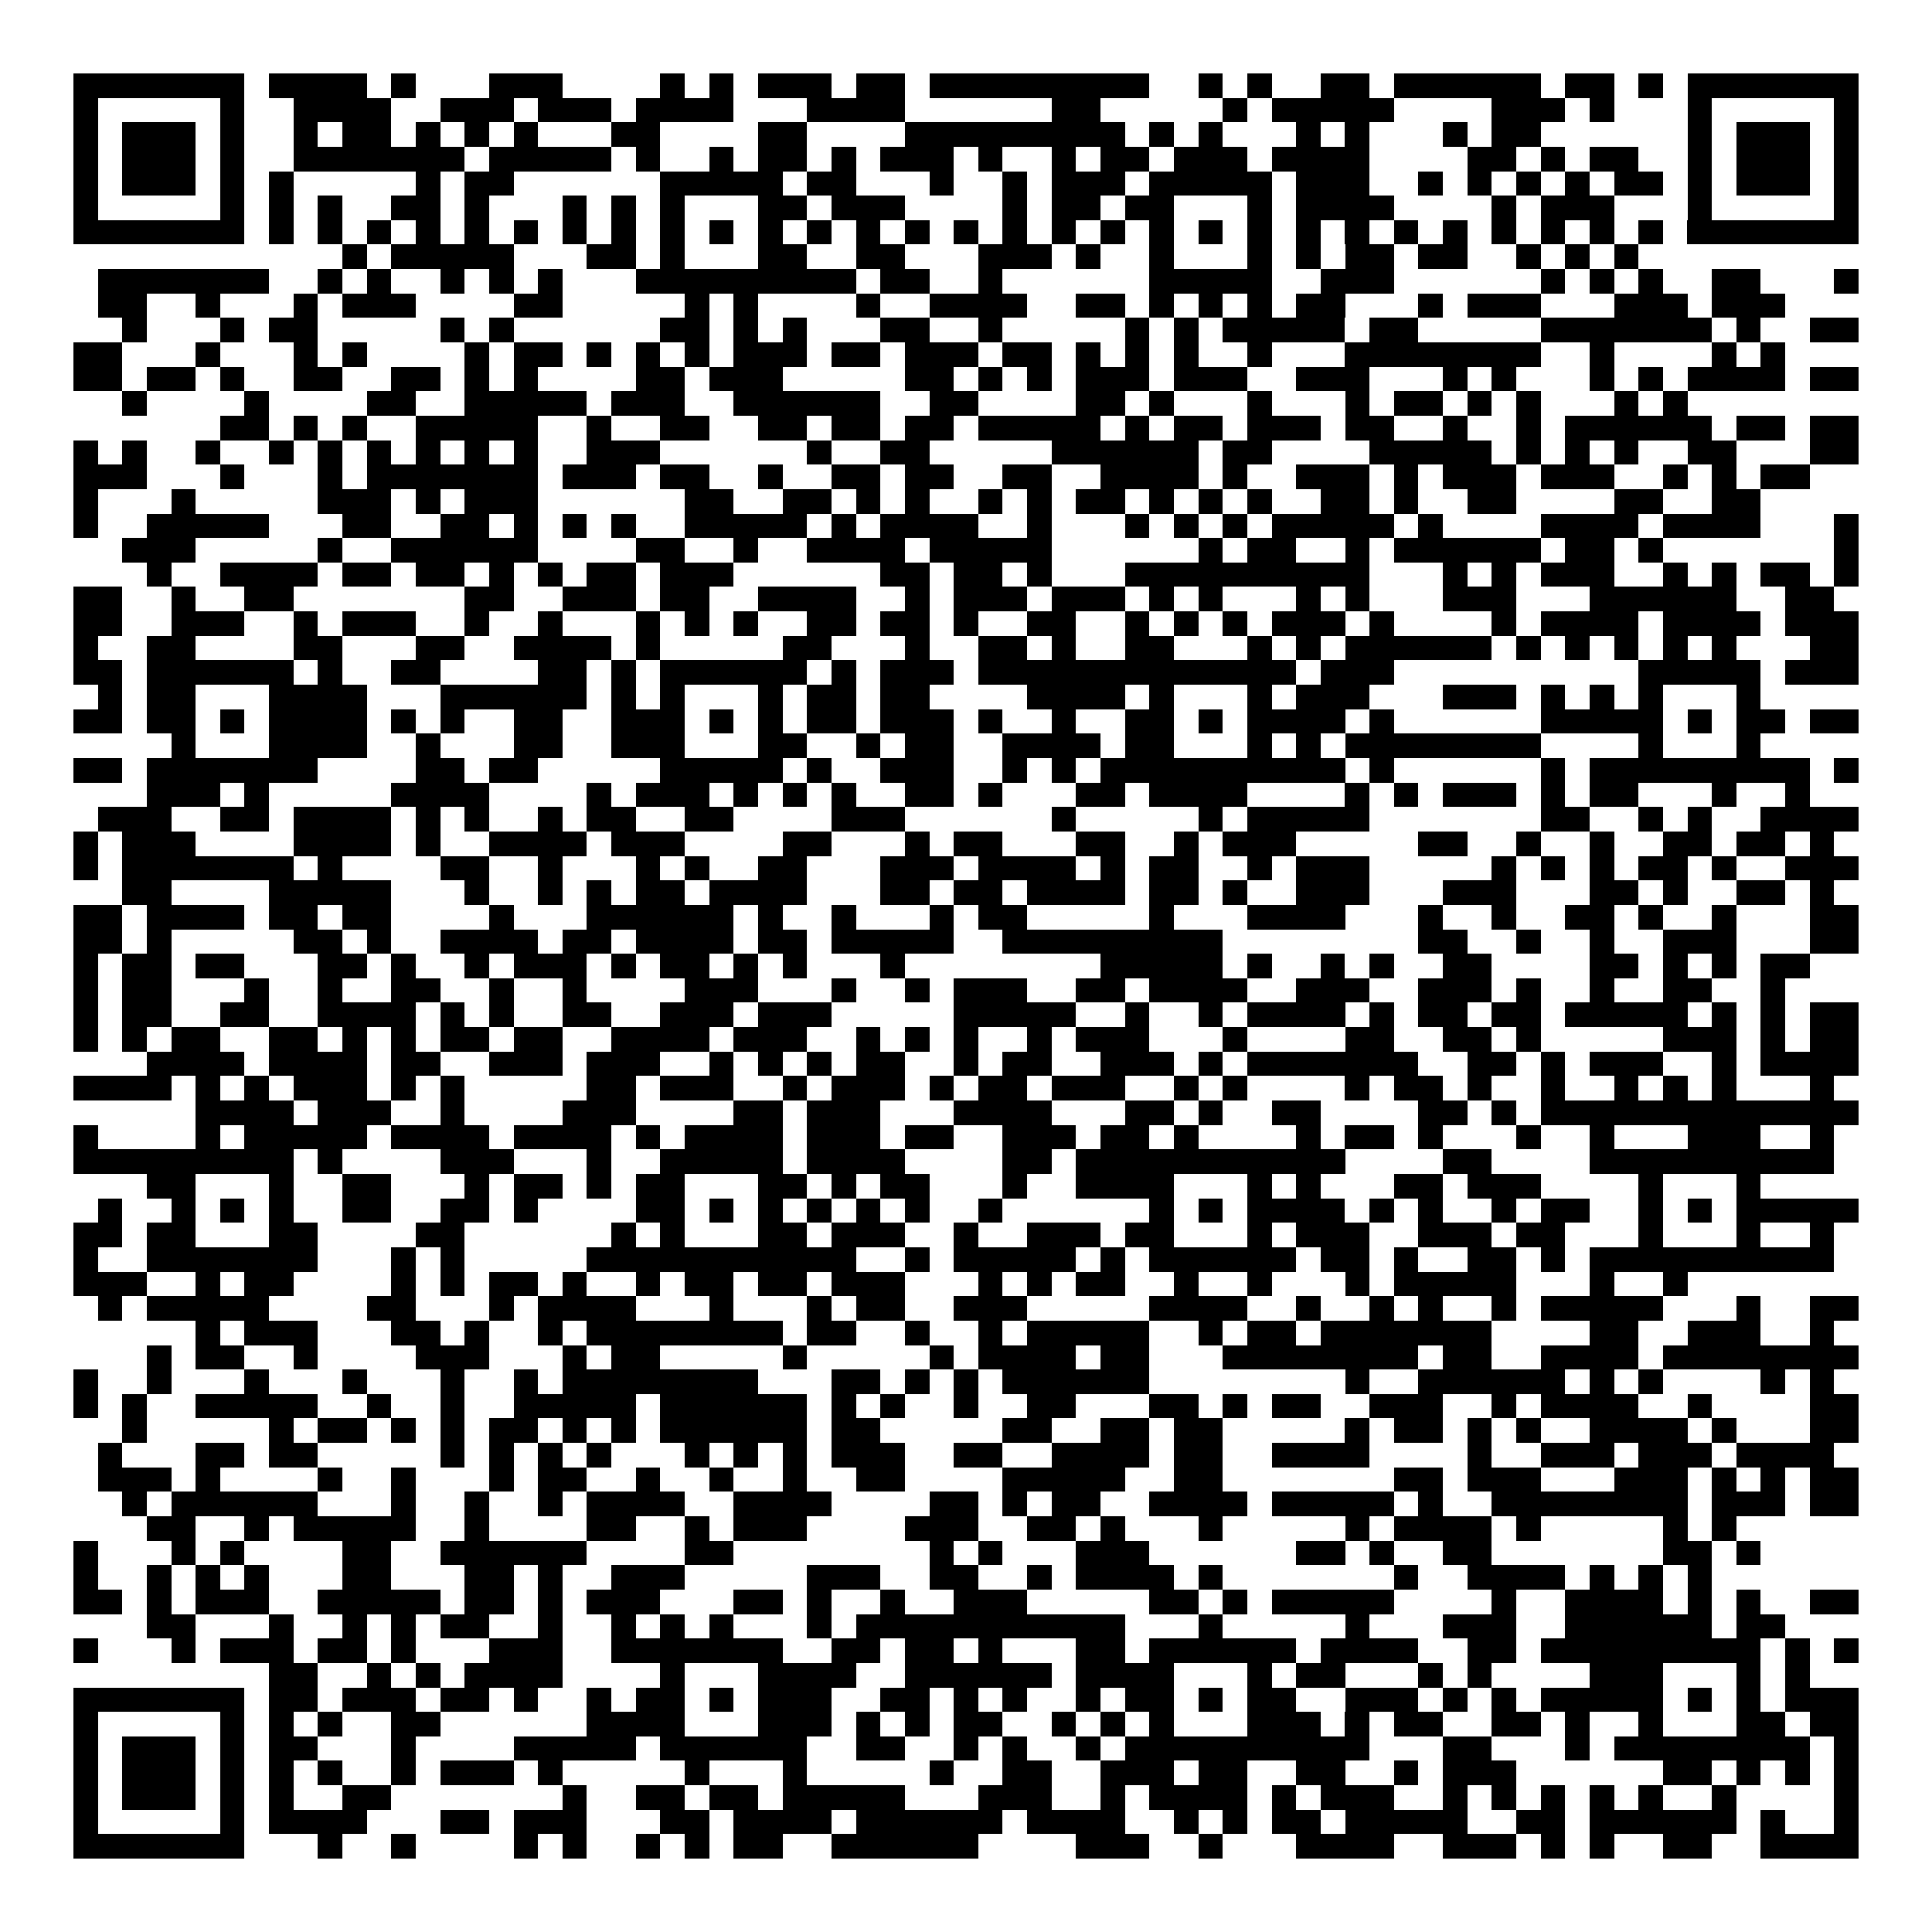 <svg xmlns="http://www.w3.org/2000/svg" width="176" height="176" viewBox="0 0 79 79" shape-rendering="crispEdges"><path fill="#ffffff" d="M0 0h79v79H0z"/><path stroke="#000000" d="M3 3.5h7m1 0h4m1 0h1m3 0h3m4 0h1m1 0h1m1 0h3m1 0h2m1 0h9m2 0h1m1 0h1m2 0h2m1 0h6m1 0h2m1 0h1m1 0h7M3 4.5h1m5 0h1m2 0h4m2 0h3m1 0h3m1 0h4m3 0h4m6 0h2m5 0h1m1 0h5m4 0h3m1 0h1m3 0h1m5 0h1M3 5.5h1m1 0h3m1 0h1m2 0h1m1 0h2m1 0h1m1 0h1m1 0h1m3 0h2m4 0h2m4 0h9m1 0h1m1 0h1m3 0h1m1 0h1m3 0h1m1 0h2m6 0h1m1 0h3m1 0h1M3 6.5h1m1 0h3m1 0h1m2 0h7m1 0h5m1 0h1m2 0h1m1 0h2m1 0h1m1 0h3m1 0h1m2 0h1m1 0h2m1 0h3m1 0h4m4 0h2m1 0h1m1 0h2m2 0h1m1 0h3m1 0h1M3 7.5h1m1 0h3m1 0h1m1 0h1m5 0h1m1 0h2m6 0h5m1 0h2m3 0h1m2 0h1m1 0h3m1 0h5m1 0h3m2 0h1m1 0h1m1 0h1m1 0h1m1 0h2m1 0h1m1 0h3m1 0h1M3 8.5h1m5 0h1m1 0h1m1 0h1m2 0h2m1 0h1m3 0h1m1 0h1m1 0h1m3 0h2m1 0h3m4 0h1m1 0h2m1 0h2m3 0h1m1 0h4m4 0h1m1 0h3m3 0h1m5 0h1M3 9.5h7m1 0h1m1 0h1m1 0h1m1 0h1m1 0h1m1 0h1m1 0h1m1 0h1m1 0h1m1 0h1m1 0h1m1 0h1m1 0h1m1 0h1m1 0h1m1 0h1m1 0h1m1 0h1m1 0h1m1 0h1m1 0h1m1 0h1m1 0h1m1 0h1m1 0h1m1 0h1m1 0h1m1 0h1m1 0h1m1 0h7M14 10.5h1m1 0h5m3 0h2m1 0h1m3 0h2m2 0h2m3 0h3m1 0h1m2 0h1m3 0h1m1 0h1m1 0h2m1 0h2m2 0h1m1 0h1m1 0h1M4 11.5h7m2 0h1m1 0h1m2 0h1m1 0h1m1 0h1m3 0h9m1 0h2m2 0h1m6 0h5m2 0h3m6 0h1m1 0h1m1 0h1m2 0h2m3 0h1M4 12.5h2m2 0h1m3 0h1m1 0h3m4 0h2m5 0h1m1 0h1m4 0h1m2 0h4m2 0h2m1 0h1m1 0h1m1 0h1m1 0h2m3 0h1m1 0h3m3 0h3m1 0h3M5 13.5h1m3 0h1m1 0h2m5 0h1m1 0h1m6 0h2m1 0h1m1 0h1m3 0h2m2 0h1m5 0h1m1 0h1m1 0h5m1 0h2m5 0h7m1 0h1m2 0h2M3 14.5h2m3 0h1m3 0h1m1 0h1m4 0h1m1 0h2m1 0h1m1 0h1m1 0h1m1 0h3m1 0h2m1 0h3m1 0h2m1 0h1m1 0h1m1 0h1m2 0h1m3 0h8m2 0h1m4 0h1m1 0h1M3 15.5h2m1 0h2m1 0h1m2 0h2m2 0h2m1 0h1m1 0h1m4 0h2m1 0h3m5 0h2m1 0h1m1 0h1m1 0h3m1 0h3m2 0h3m3 0h1m1 0h1m3 0h1m1 0h1m1 0h4m1 0h2M5 16.5h1m4 0h1m4 0h2m2 0h5m1 0h3m2 0h6m2 0h2m4 0h2m1 0h1m3 0h1m3 0h1m1 0h2m1 0h1m1 0h1m3 0h1m1 0h1M9 17.5h2m1 0h1m1 0h1m2 0h5m2 0h1m2 0h2m2 0h2m1 0h2m1 0h2m1 0h5m1 0h1m1 0h2m1 0h3m1 0h2m2 0h1m2 0h1m1 0h6m1 0h2m1 0h2M3 18.5h1m1 0h1m2 0h1m2 0h1m1 0h1m1 0h1m1 0h1m1 0h1m1 0h1m2 0h3m6 0h1m2 0h2m5 0h6m1 0h2m4 0h5m1 0h1m1 0h1m1 0h1m2 0h2m3 0h2M3 19.5h3m3 0h1m3 0h1m1 0h7m1 0h3m1 0h2m2 0h1m2 0h2m1 0h2m2 0h2m2 0h4m1 0h1m2 0h3m1 0h1m1 0h3m1 0h3m2 0h1m1 0h1m1 0h2M3 20.5h1m3 0h1m5 0h3m1 0h1m1 0h3m6 0h2m2 0h2m1 0h1m1 0h1m2 0h1m1 0h1m1 0h2m1 0h1m1 0h1m1 0h1m2 0h2m1 0h1m2 0h2m4 0h2m2 0h2M3 21.5h1m2 0h5m3 0h2m2 0h2m1 0h1m1 0h1m1 0h1m2 0h5m1 0h1m1 0h4m2 0h1m3 0h1m1 0h1m1 0h1m1 0h5m1 0h1m4 0h4m1 0h4m3 0h1M5 22.5h3m5 0h1m2 0h6m4 0h2m2 0h1m2 0h4m1 0h5m6 0h1m1 0h2m2 0h1m1 0h6m1 0h2m1 0h1m7 0h1M6 23.5h1m2 0h4m1 0h2m1 0h2m1 0h1m1 0h1m1 0h2m1 0h3m6 0h2m1 0h2m1 0h1m3 0h10m3 0h1m1 0h1m1 0h3m2 0h1m1 0h1m1 0h2m1 0h1M3 24.5h2m2 0h1m2 0h2m7 0h2m2 0h3m1 0h2m2 0h4m2 0h1m1 0h3m1 0h3m1 0h1m1 0h1m3 0h1m1 0h1m3 0h3m3 0h6m2 0h2M3 25.5h2m2 0h3m2 0h1m1 0h3m2 0h1m2 0h1m3 0h1m1 0h1m1 0h1m2 0h2m1 0h2m1 0h1m2 0h2m2 0h1m1 0h1m1 0h1m1 0h3m1 0h1m4 0h1m1 0h4m1 0h4m1 0h3M3 26.5h1m2 0h2m4 0h2m3 0h2m2 0h4m1 0h1m5 0h2m3 0h1m2 0h2m1 0h1m2 0h2m3 0h1m1 0h1m1 0h6m1 0h1m1 0h1m1 0h1m1 0h1m1 0h1m3 0h2M3 27.5h2m1 0h6m1 0h1m2 0h2m4 0h2m1 0h1m1 0h6m1 0h1m1 0h3m1 0h13m1 0h3m10 0h5m1 0h3M4 28.5h1m1 0h2m3 0h4m3 0h6m1 0h1m1 0h1m3 0h1m1 0h2m1 0h2m4 0h4m1 0h1m3 0h1m1 0h3m3 0h3m1 0h1m1 0h1m1 0h1m3 0h1M3 29.5h2m1 0h2m1 0h1m1 0h4m1 0h1m1 0h1m2 0h2m2 0h3m1 0h1m1 0h1m1 0h2m1 0h3m1 0h1m2 0h1m2 0h2m1 0h1m1 0h4m1 0h1m6 0h5m1 0h1m1 0h2m1 0h2M7 30.5h1m3 0h4m2 0h1m3 0h2m2 0h3m3 0h2m2 0h1m1 0h2m2 0h4m1 0h2m3 0h1m1 0h1m1 0h8m4 0h1m3 0h1M3 31.5h2m1 0h7m4 0h2m1 0h2m5 0h5m1 0h1m2 0h3m2 0h1m1 0h1m1 0h10m1 0h1m6 0h1m1 0h9m1 0h1M6 32.5h3m1 0h1m5 0h4m4 0h1m1 0h3m1 0h1m1 0h1m1 0h1m2 0h2m1 0h1m3 0h2m1 0h4m4 0h1m1 0h1m1 0h3m1 0h1m1 0h2m3 0h1m2 0h1M4 33.5h3m2 0h2m1 0h4m1 0h1m1 0h1m2 0h1m1 0h2m2 0h2m4 0h3m6 0h1m5 0h1m1 0h5m7 0h2m2 0h1m1 0h1m2 0h4M3 34.5h1m1 0h3m4 0h4m1 0h1m2 0h4m1 0h3m4 0h2m3 0h1m1 0h2m3 0h2m2 0h1m1 0h3m5 0h2m2 0h1m2 0h1m2 0h2m1 0h2m1 0h1M3 35.5h1m1 0h7m1 0h1m4 0h2m2 0h1m3 0h1m1 0h1m2 0h2m3 0h3m1 0h4m1 0h1m1 0h2m2 0h1m1 0h3m5 0h1m1 0h1m1 0h1m1 0h2m1 0h1m2 0h3M5 36.5h2m4 0h5m3 0h1m2 0h1m1 0h1m1 0h2m1 0h4m3 0h2m1 0h2m1 0h4m1 0h2m1 0h1m2 0h3m3 0h3m3 0h2m1 0h1m2 0h2m1 0h1M3 37.5h2m1 0h4m1 0h2m1 0h2m4 0h1m3 0h6m1 0h1m2 0h1m3 0h1m1 0h2m5 0h1m3 0h4m3 0h1m2 0h1m2 0h2m1 0h1m2 0h1m3 0h2M3 38.5h2m1 0h1m5 0h2m1 0h1m2 0h4m1 0h2m1 0h4m1 0h2m1 0h5m2 0h9m8 0h2m2 0h1m2 0h1m2 0h3m3 0h2M3 39.5h1m1 0h2m1 0h2m3 0h2m1 0h1m2 0h1m1 0h3m1 0h1m1 0h2m1 0h1m1 0h1m3 0h1m8 0h5m1 0h1m2 0h1m1 0h1m2 0h2m4 0h2m1 0h1m1 0h1m1 0h2M3 40.5h1m1 0h2m3 0h1m2 0h1m2 0h2m2 0h1m2 0h1m4 0h3m3 0h1m2 0h1m1 0h3m2 0h2m1 0h4m2 0h3m2 0h3m1 0h1m2 0h1m2 0h2m2 0h1M3 41.5h1m1 0h2m2 0h2m2 0h4m1 0h1m1 0h1m2 0h2m2 0h3m1 0h3m5 0h5m2 0h1m2 0h1m1 0h4m1 0h1m1 0h2m1 0h2m1 0h5m1 0h1m1 0h1m1 0h2M3 42.5h1m1 0h1m1 0h2m2 0h2m1 0h1m1 0h1m1 0h2m1 0h2m2 0h4m1 0h3m2 0h1m1 0h1m1 0h1m2 0h1m1 0h3m3 0h1m4 0h2m2 0h2m1 0h1m5 0h3m1 0h1m1 0h2M6 43.5h4m1 0h4m1 0h2m2 0h3m1 0h3m2 0h1m1 0h1m1 0h1m1 0h2m2 0h1m1 0h2m2 0h3m1 0h1m1 0h7m2 0h2m1 0h1m1 0h3m2 0h1m1 0h4M3 44.5h4m1 0h1m1 0h1m1 0h3m1 0h1m1 0h1m5 0h2m1 0h3m2 0h1m1 0h3m1 0h1m1 0h2m1 0h3m2 0h1m1 0h1m4 0h1m1 0h2m1 0h1m2 0h1m2 0h1m1 0h1m1 0h1m3 0h1M8 45.5h4m1 0h3m2 0h1m4 0h3m4 0h2m1 0h3m3 0h4m3 0h2m1 0h1m2 0h2m4 0h2m1 0h1m1 0h13M3 46.5h1m4 0h1m1 0h5m1 0h4m1 0h4m1 0h1m1 0h4m1 0h3m1 0h2m2 0h3m1 0h2m1 0h1m4 0h1m1 0h2m1 0h1m3 0h1m2 0h1m3 0h3m2 0h1M3 47.5h9m1 0h1m4 0h3m3 0h1m2 0h5m1 0h4m4 0h2m1 0h11m4 0h2m4 0h10M6 48.5h2m3 0h1m2 0h2m3 0h1m1 0h2m1 0h1m1 0h2m3 0h2m1 0h1m1 0h2m3 0h1m2 0h4m3 0h1m1 0h1m3 0h2m1 0h3m4 0h1m3 0h1M4 49.5h1m2 0h1m1 0h1m1 0h1m2 0h2m2 0h2m1 0h1m4 0h2m1 0h1m1 0h1m1 0h1m1 0h1m1 0h1m2 0h1m6 0h1m1 0h1m1 0h4m1 0h1m1 0h1m2 0h1m1 0h2m2 0h1m1 0h1m1 0h5M3 50.5h2m1 0h2m3 0h2m4 0h2m6 0h1m1 0h1m3 0h2m1 0h3m2 0h1m2 0h3m1 0h2m3 0h1m1 0h3m2 0h3m1 0h2m3 0h1m3 0h1m2 0h1M3 51.5h1m2 0h7m3 0h1m1 0h1m5 0h11m2 0h1m1 0h5m1 0h1m1 0h6m1 0h2m1 0h1m2 0h2m1 0h1m1 0h10M3 52.5h3m2 0h1m1 0h2m4 0h1m1 0h1m1 0h2m1 0h1m2 0h1m1 0h2m1 0h2m1 0h3m3 0h1m1 0h1m1 0h2m2 0h1m2 0h1m3 0h1m1 0h5m3 0h1m2 0h1M4 53.5h1m1 0h5m4 0h2m3 0h1m1 0h4m3 0h1m3 0h1m1 0h2m2 0h3m5 0h4m2 0h1m2 0h1m1 0h1m2 0h1m1 0h5m3 0h1m2 0h2M8 54.5h1m1 0h3m3 0h2m1 0h1m2 0h1m1 0h8m1 0h2m2 0h1m2 0h1m1 0h5m2 0h1m1 0h2m1 0h7m4 0h2m2 0h3m2 0h1M6 55.5h1m1 0h2m2 0h1m4 0h3m3 0h1m1 0h2m5 0h1m5 0h1m1 0h4m1 0h2m3 0h8m1 0h2m2 0h4m1 0h8M3 56.5h1m2 0h1m3 0h1m3 0h1m3 0h1m2 0h1m1 0h8m3 0h2m1 0h1m1 0h1m1 0h6m8 0h1m2 0h6m1 0h1m1 0h1m4 0h1m1 0h1M3 57.5h1m1 0h1m2 0h5m2 0h1m2 0h1m2 0h5m1 0h6m1 0h1m1 0h1m2 0h1m2 0h2m3 0h2m1 0h1m1 0h2m2 0h3m2 0h1m1 0h4m2 0h1m4 0h2M5 58.5h1m5 0h1m1 0h2m1 0h1m1 0h1m1 0h2m1 0h1m1 0h1m1 0h6m1 0h2m5 0h2m2 0h2m1 0h2m5 0h1m1 0h2m1 0h1m1 0h1m2 0h4m1 0h1m3 0h2M4 59.5h1m3 0h2m1 0h2m5 0h1m1 0h1m1 0h1m1 0h1m3 0h1m1 0h1m1 0h1m1 0h3m2 0h2m2 0h4m1 0h2m2 0h4m4 0h1m2 0h3m1 0h3m1 0h4M4 60.5h3m1 0h1m4 0h1m2 0h1m3 0h1m1 0h2m2 0h1m2 0h1m2 0h1m2 0h2m4 0h5m2 0h2m7 0h2m1 0h3m3 0h3m1 0h1m1 0h1m1 0h2M5 61.5h1m1 0h6m3 0h1m2 0h1m2 0h1m1 0h4m2 0h4m4 0h2m1 0h1m1 0h2m2 0h4m1 0h5m1 0h1m2 0h8m1 0h3m1 0h2M6 62.5h2m2 0h1m1 0h5m2 0h1m4 0h2m2 0h1m1 0h3m4 0h3m2 0h2m1 0h1m3 0h1m5 0h1m1 0h4m1 0h1m5 0h1m1 0h1M3 63.5h1m3 0h1m1 0h1m4 0h2m2 0h6m4 0h2m8 0h1m1 0h1m3 0h3m6 0h2m1 0h1m2 0h2m7 0h2m1 0h1M3 64.5h1m2 0h1m1 0h1m1 0h1m3 0h2m3 0h2m1 0h1m2 0h3m5 0h3m2 0h2m2 0h1m1 0h4m1 0h1m7 0h1m2 0h4m1 0h1m1 0h1m1 0h1M3 65.5h2m1 0h1m1 0h3m2 0h5m1 0h2m1 0h1m1 0h3m3 0h2m1 0h1m2 0h1m2 0h3m5 0h2m1 0h1m1 0h5m4 0h1m2 0h4m1 0h1m1 0h1m2 0h2M6 66.5h2m3 0h1m2 0h1m1 0h1m1 0h2m2 0h1m2 0h1m1 0h1m1 0h1m3 0h1m1 0h11m3 0h1m5 0h1m3 0h3m2 0h6m1 0h2M3 67.5h1m3 0h1m1 0h3m1 0h2m1 0h1m3 0h3m2 0h7m2 0h2m1 0h2m1 0h1m3 0h2m1 0h6m1 0h4m2 0h2m1 0h9m1 0h1m1 0h1M11 68.5h2m2 0h1m1 0h1m1 0h4m4 0h1m3 0h4m2 0h6m1 0h4m3 0h1m1 0h2m3 0h1m1 0h1m4 0h3m3 0h1m1 0h1M3 69.5h7m1 0h2m1 0h3m1 0h2m1 0h1m2 0h1m1 0h2m1 0h1m1 0h3m2 0h2m1 0h1m1 0h1m2 0h1m1 0h2m1 0h1m1 0h2m2 0h3m1 0h1m1 0h1m1 0h5m1 0h1m1 0h1m1 0h3M3 70.5h1m5 0h1m1 0h1m1 0h1m2 0h2m6 0h4m3 0h3m1 0h1m1 0h1m1 0h2m2 0h1m1 0h1m1 0h1m3 0h3m1 0h1m1 0h2m2 0h2m1 0h1m2 0h1m3 0h2m1 0h2M3 71.5h1m1 0h3m1 0h1m1 0h2m3 0h1m4 0h5m1 0h6m2 0h2m2 0h1m1 0h1m2 0h1m1 0h10m3 0h2m3 0h1m1 0h8m1 0h1M3 72.5h1m1 0h3m1 0h1m1 0h1m1 0h1m2 0h1m1 0h3m1 0h1m5 0h1m3 0h1m5 0h1m2 0h2m2 0h3m1 0h2m2 0h2m2 0h1m1 0h3m6 0h2m1 0h1m1 0h1m1 0h1M3 73.5h1m1 0h3m1 0h1m1 0h1m2 0h2m7 0h1m2 0h2m1 0h2m1 0h5m3 0h3m2 0h1m1 0h4m1 0h1m1 0h3m2 0h1m1 0h1m1 0h1m1 0h1m1 0h1m2 0h1m4 0h1M3 74.5h1m5 0h1m1 0h4m3 0h2m1 0h3m3 0h2m1 0h4m1 0h6m1 0h4m2 0h1m1 0h1m1 0h2m1 0h5m2 0h2m1 0h6m1 0h1m2 0h1M3 75.5h7m3 0h1m2 0h1m4 0h1m1 0h1m2 0h1m1 0h1m1 0h2m2 0h6m4 0h3m2 0h1m3 0h4m2 0h3m1 0h1m1 0h1m2 0h2m2 0h4"/></svg>
